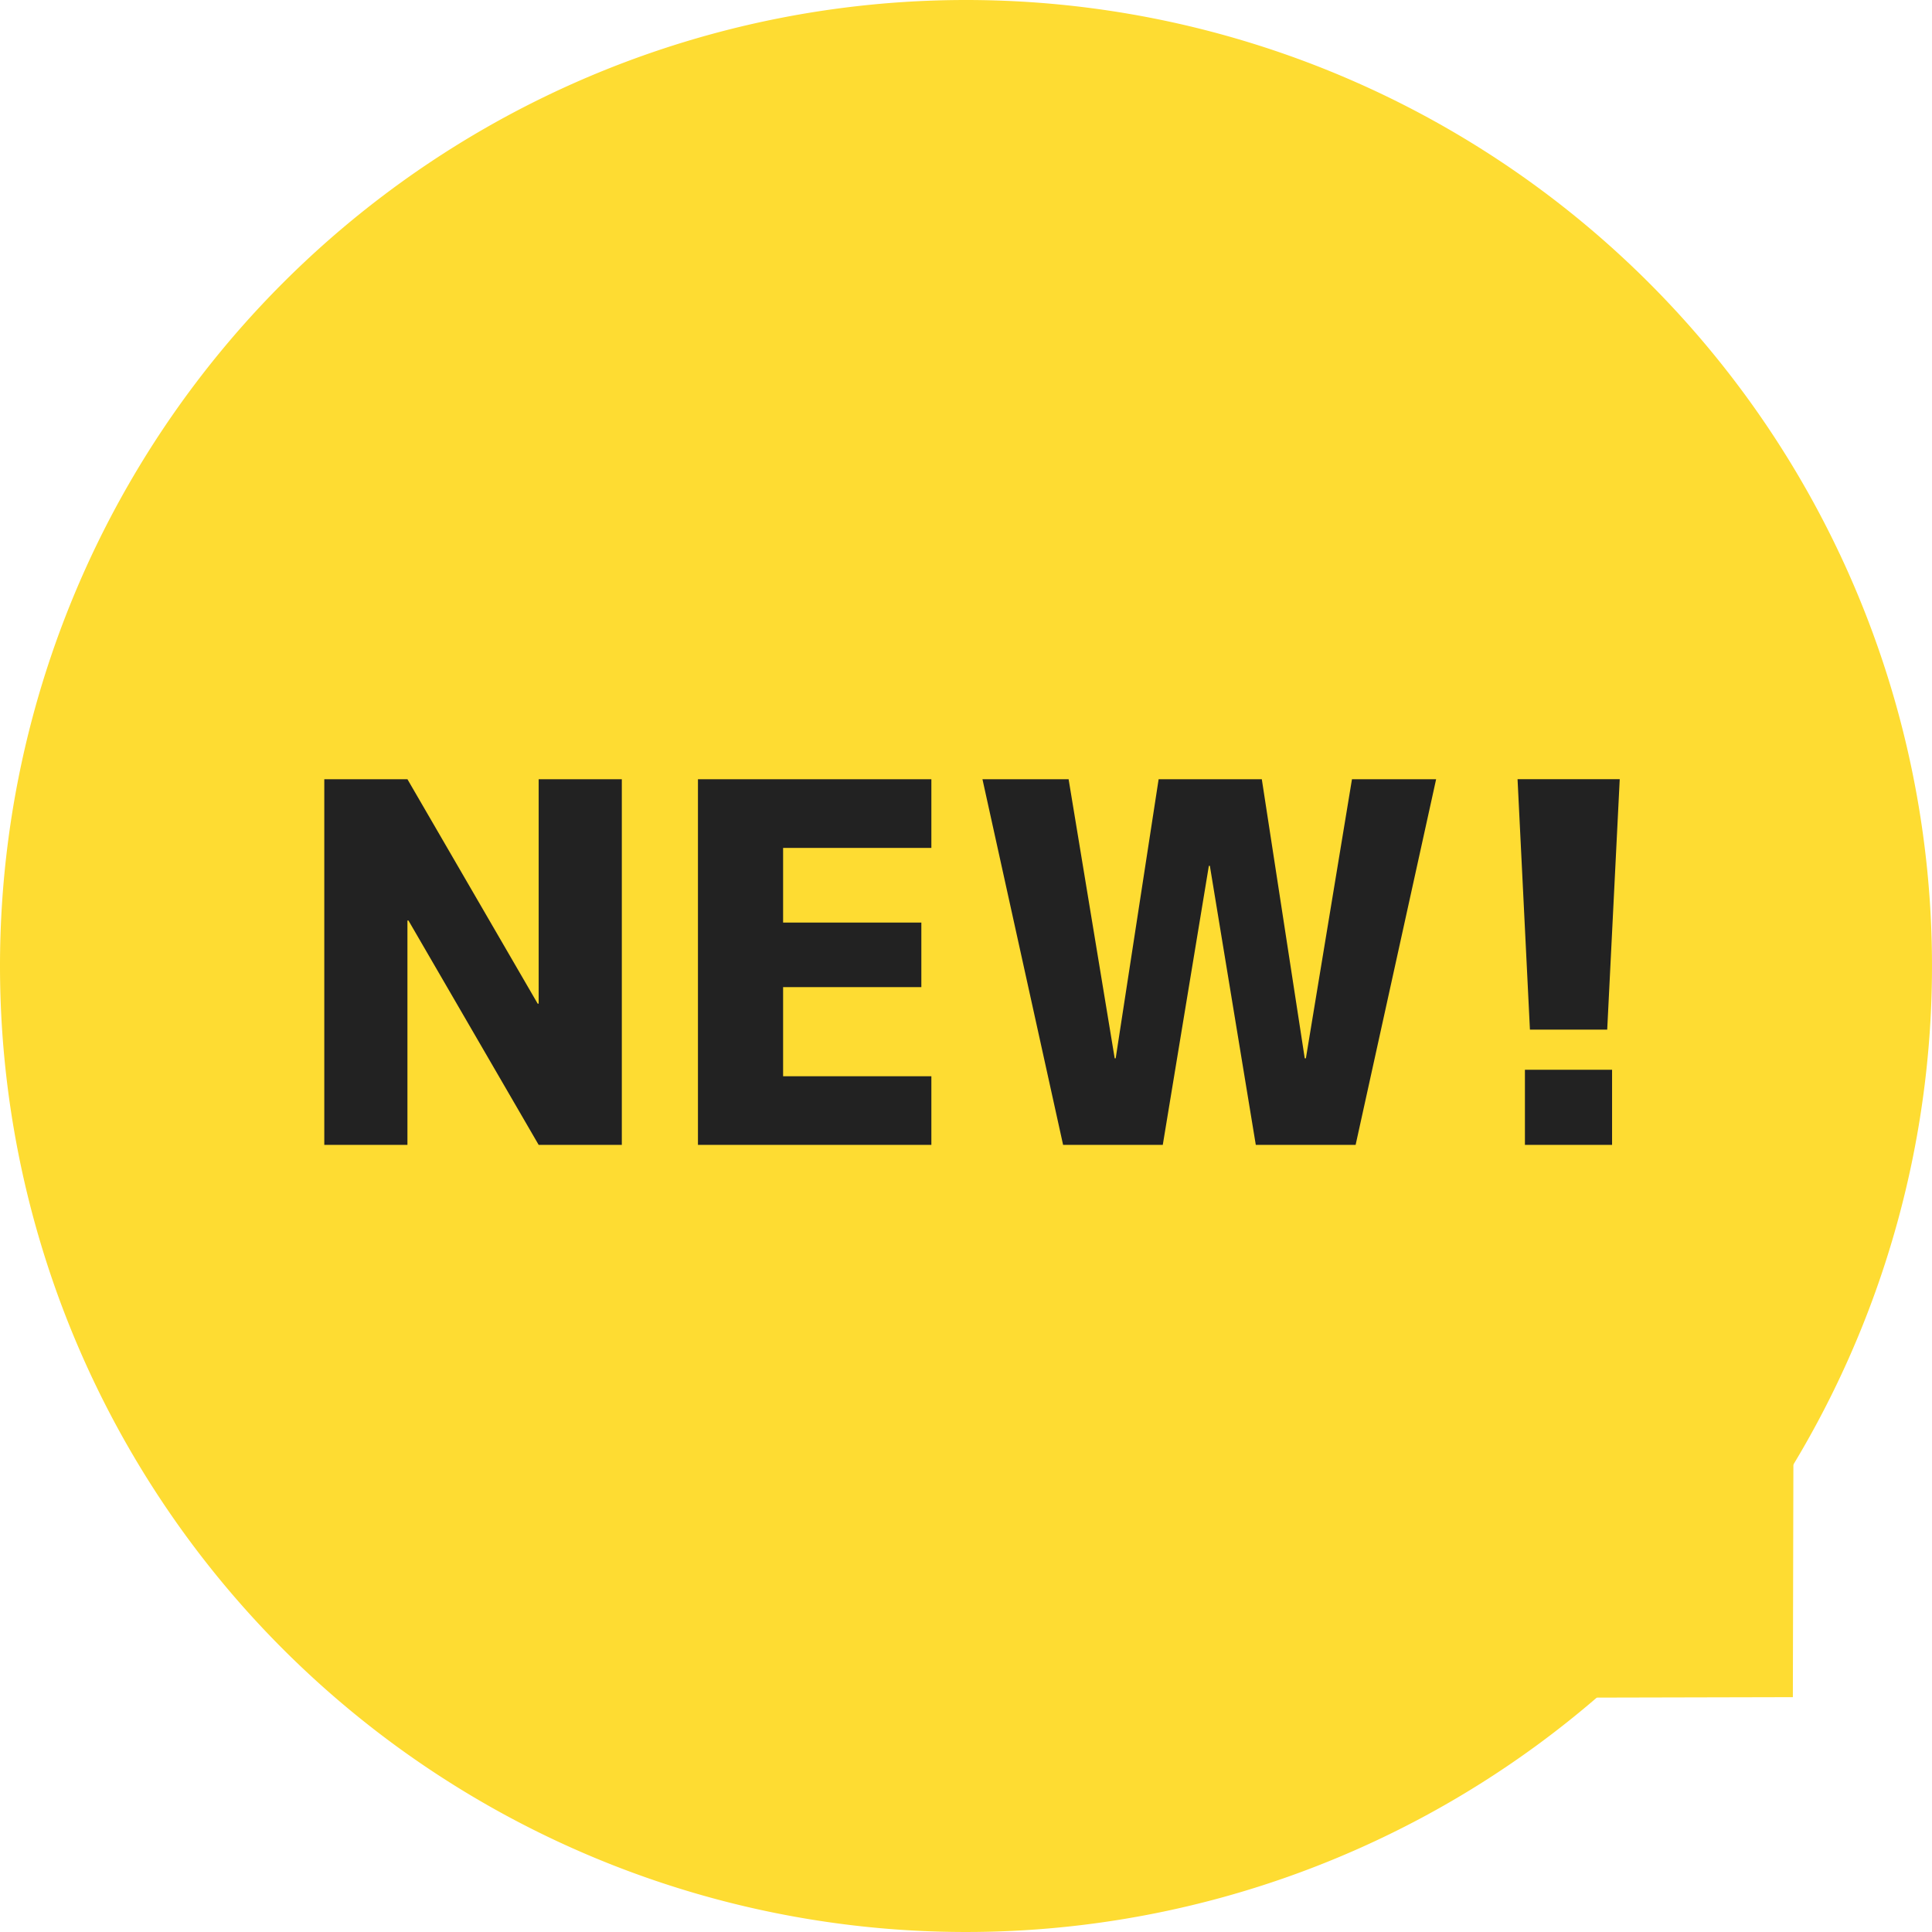 <svg xmlns="http://www.w3.org/2000/svg" width="54" height="54" viewBox="0 0 54 54"><g transform="translate(-360 -1136)"><path d="M27,0A27,27,0,1,1,0,27,27,27,0,0,1,27,0Z" transform="translate(360 1136)" fill="#fedc32"/><path d="M1.064,0V-10.22H3.388l3.64,6.272h.028V-10.22H9.38V0H7.056L3.416-6.272H3.388V0ZM13.888-8.3v2.086h3.864V-4.41H13.888v2.492h4.144V0H11.508V-10.22h6.524V-8.3Zm11.928.5h-.028L24.5,0H21.714L19.46-10.22h2.408l1.288,7.8h.028l1.2-7.8h2.884l1.2,7.8H28.5l1.288-7.8h2.352L29.89,0H27.1Zm8.6-2.422h2.856l-.35,7H34.762ZM34.622,0V-2.1h2.436V0Z" transform="translate(368 1168)" fill="#222"/><path d="M5.5,0,11,5.475H0Z" transform="translate(414 1179.547) rotate(135)" fill="#fedc32"/></g></svg>